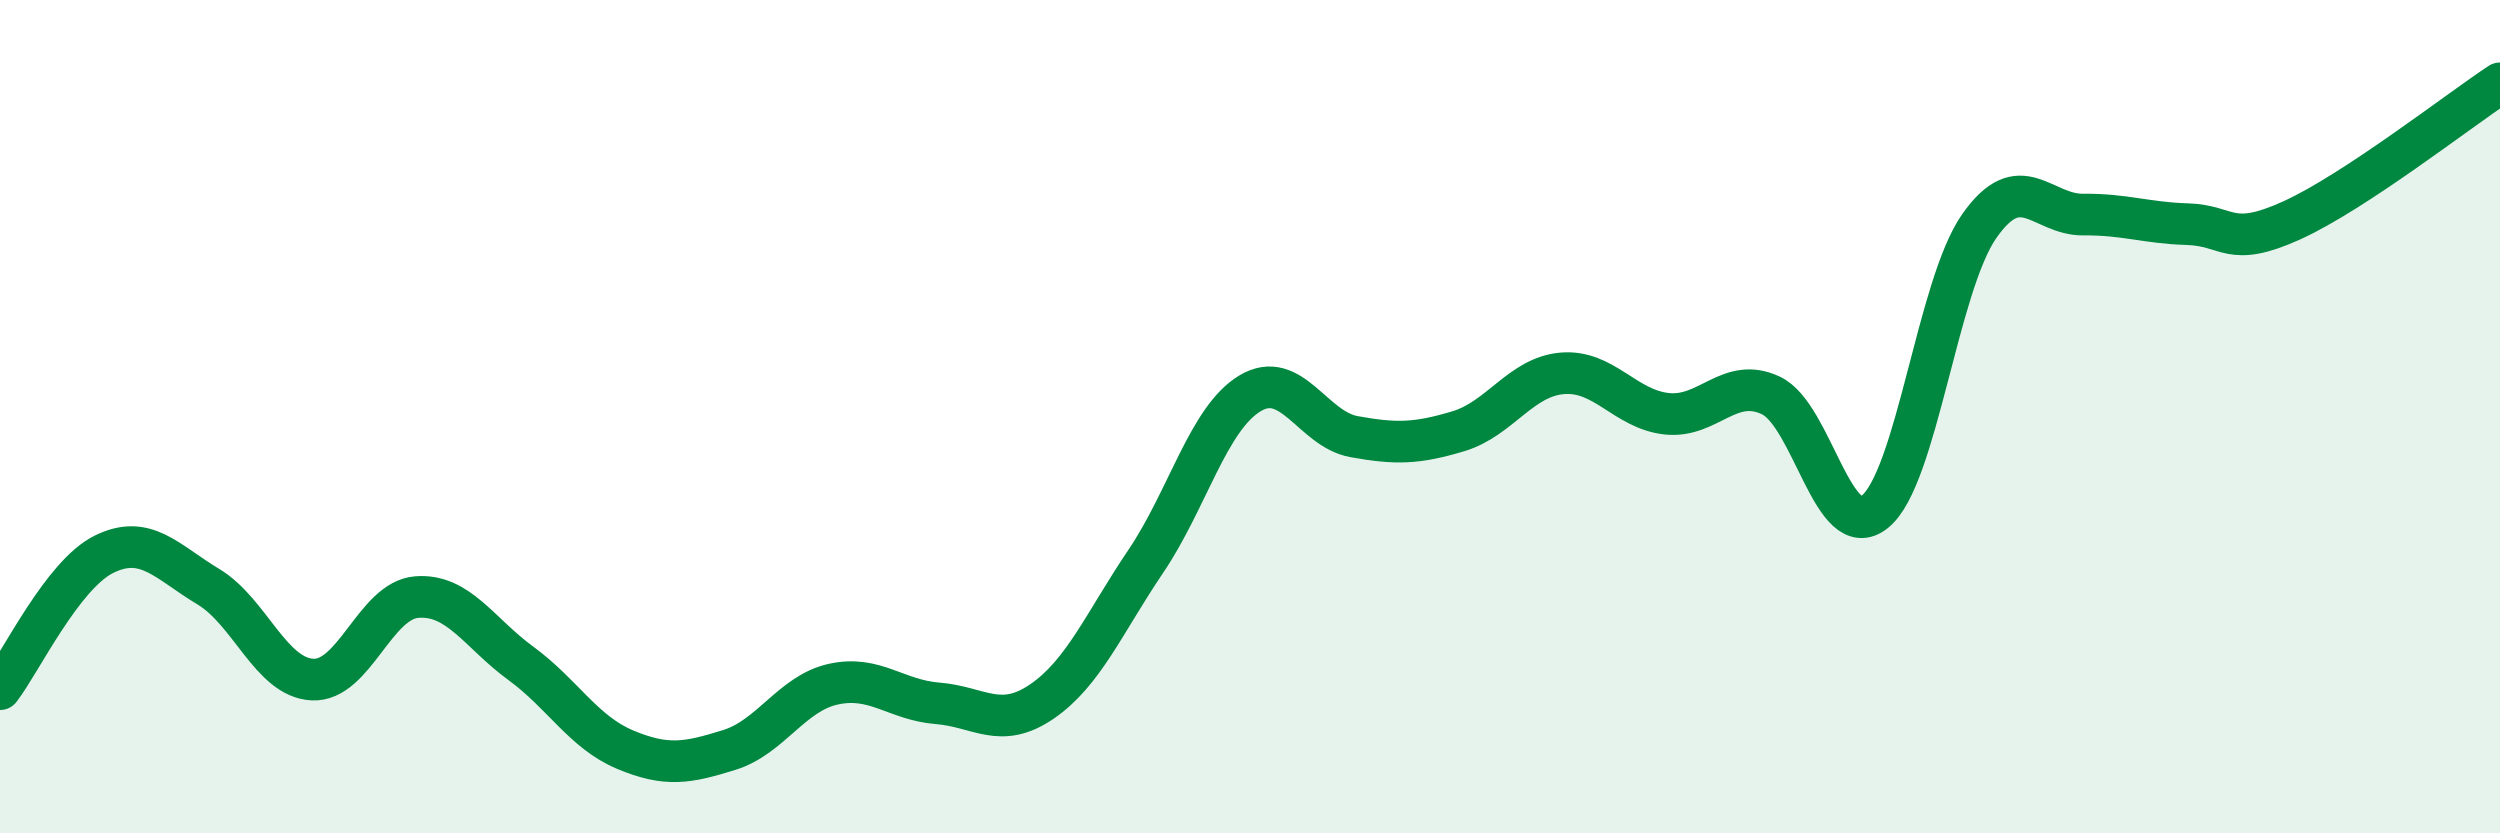 
    <svg width="60" height="20" viewBox="0 0 60 20" xmlns="http://www.w3.org/2000/svg">
      <path
        d="M 0,16.54 C 0.5,15.89 1.5,13.79 2.5,13.3 C 3.5,12.81 4,13.48 5,14.08 C 6,14.68 6.5,16.26 7.5,16.31 C 8.5,16.36 9,14.41 10,14.33 C 11,14.25 11.5,15.19 12.5,15.92 C 13.5,16.65 14,17.57 15,17.99 C 16,18.41 16.5,18.31 17.5,18 C 18.5,17.69 19,16.64 20,16.42 C 21,16.2 21.5,16.8 22.5,16.88 C 23.5,16.96 24,17.52 25,16.84 C 26,16.16 26.5,14.95 27.5,13.47 C 28.5,11.99 29,10.04 30,9.44 C 31,8.84 31.5,10.3 32.5,10.48 C 33.5,10.66 34,10.65 35,10.35 C 36,10.05 36.5,9.04 37.5,8.96 C 38.5,8.88 39,9.82 40,9.93 C 41,10.04 41.5,9.02 42.5,9.49 C 43.5,9.96 44,13.09 45,12.28 C 46,11.47 46.5,6.86 47.5,5.43 C 48.5,4 49,5.16 50,5.15 C 51,5.14 51.5,5.35 52.5,5.38 C 53.5,5.41 53.5,5.97 55,5.29 C 56.5,4.61 59,2.66 60,2L60 20L0 20Z"
        fill="#008740"
        opacity="0.1"
        stroke-linecap="round"
        stroke-linejoin="round"
      />
      <path
        d="M 0,16.54 C 0.5,15.89 1.5,13.79 2.5,13.3 C 3.5,12.81 4,13.48 5,14.08 C 6,14.68 6.5,16.26 7.5,16.31 C 8.5,16.36 9,14.41 10,14.33 C 11,14.25 11.5,15.19 12.5,15.92 C 13.5,16.65 14,17.57 15,17.99 C 16,18.41 16.5,18.31 17.5,18 C 18.5,17.69 19,16.64 20,16.42 C 21,16.2 21.5,16.8 22.5,16.88 C 23.5,16.96 24,17.52 25,16.84 C 26,16.16 26.5,14.95 27.5,13.47 C 28.5,11.99 29,10.04 30,9.44 C 31,8.84 31.5,10.3 32.5,10.48 C 33.5,10.66 34,10.65 35,10.35 C 36,10.05 36.5,9.04 37.5,8.96 C 38.5,8.88 39,9.82 40,9.93 C 41,10.04 41.5,9.02 42.5,9.49 C 43.5,9.96 44,13.09 45,12.28 C 46,11.47 46.5,6.86 47.5,5.43 C 48.5,4 49,5.16 50,5.15 C 51,5.14 51.5,5.35 52.5,5.38 C 53.5,5.41 53.5,5.97 55,5.29 C 56.5,4.61 59,2.66 60,2"
        stroke="#008740"
        stroke-width="1"
        fill="none"
        stroke-linecap="round"
        stroke-linejoin="round"
      />
    </svg>
  